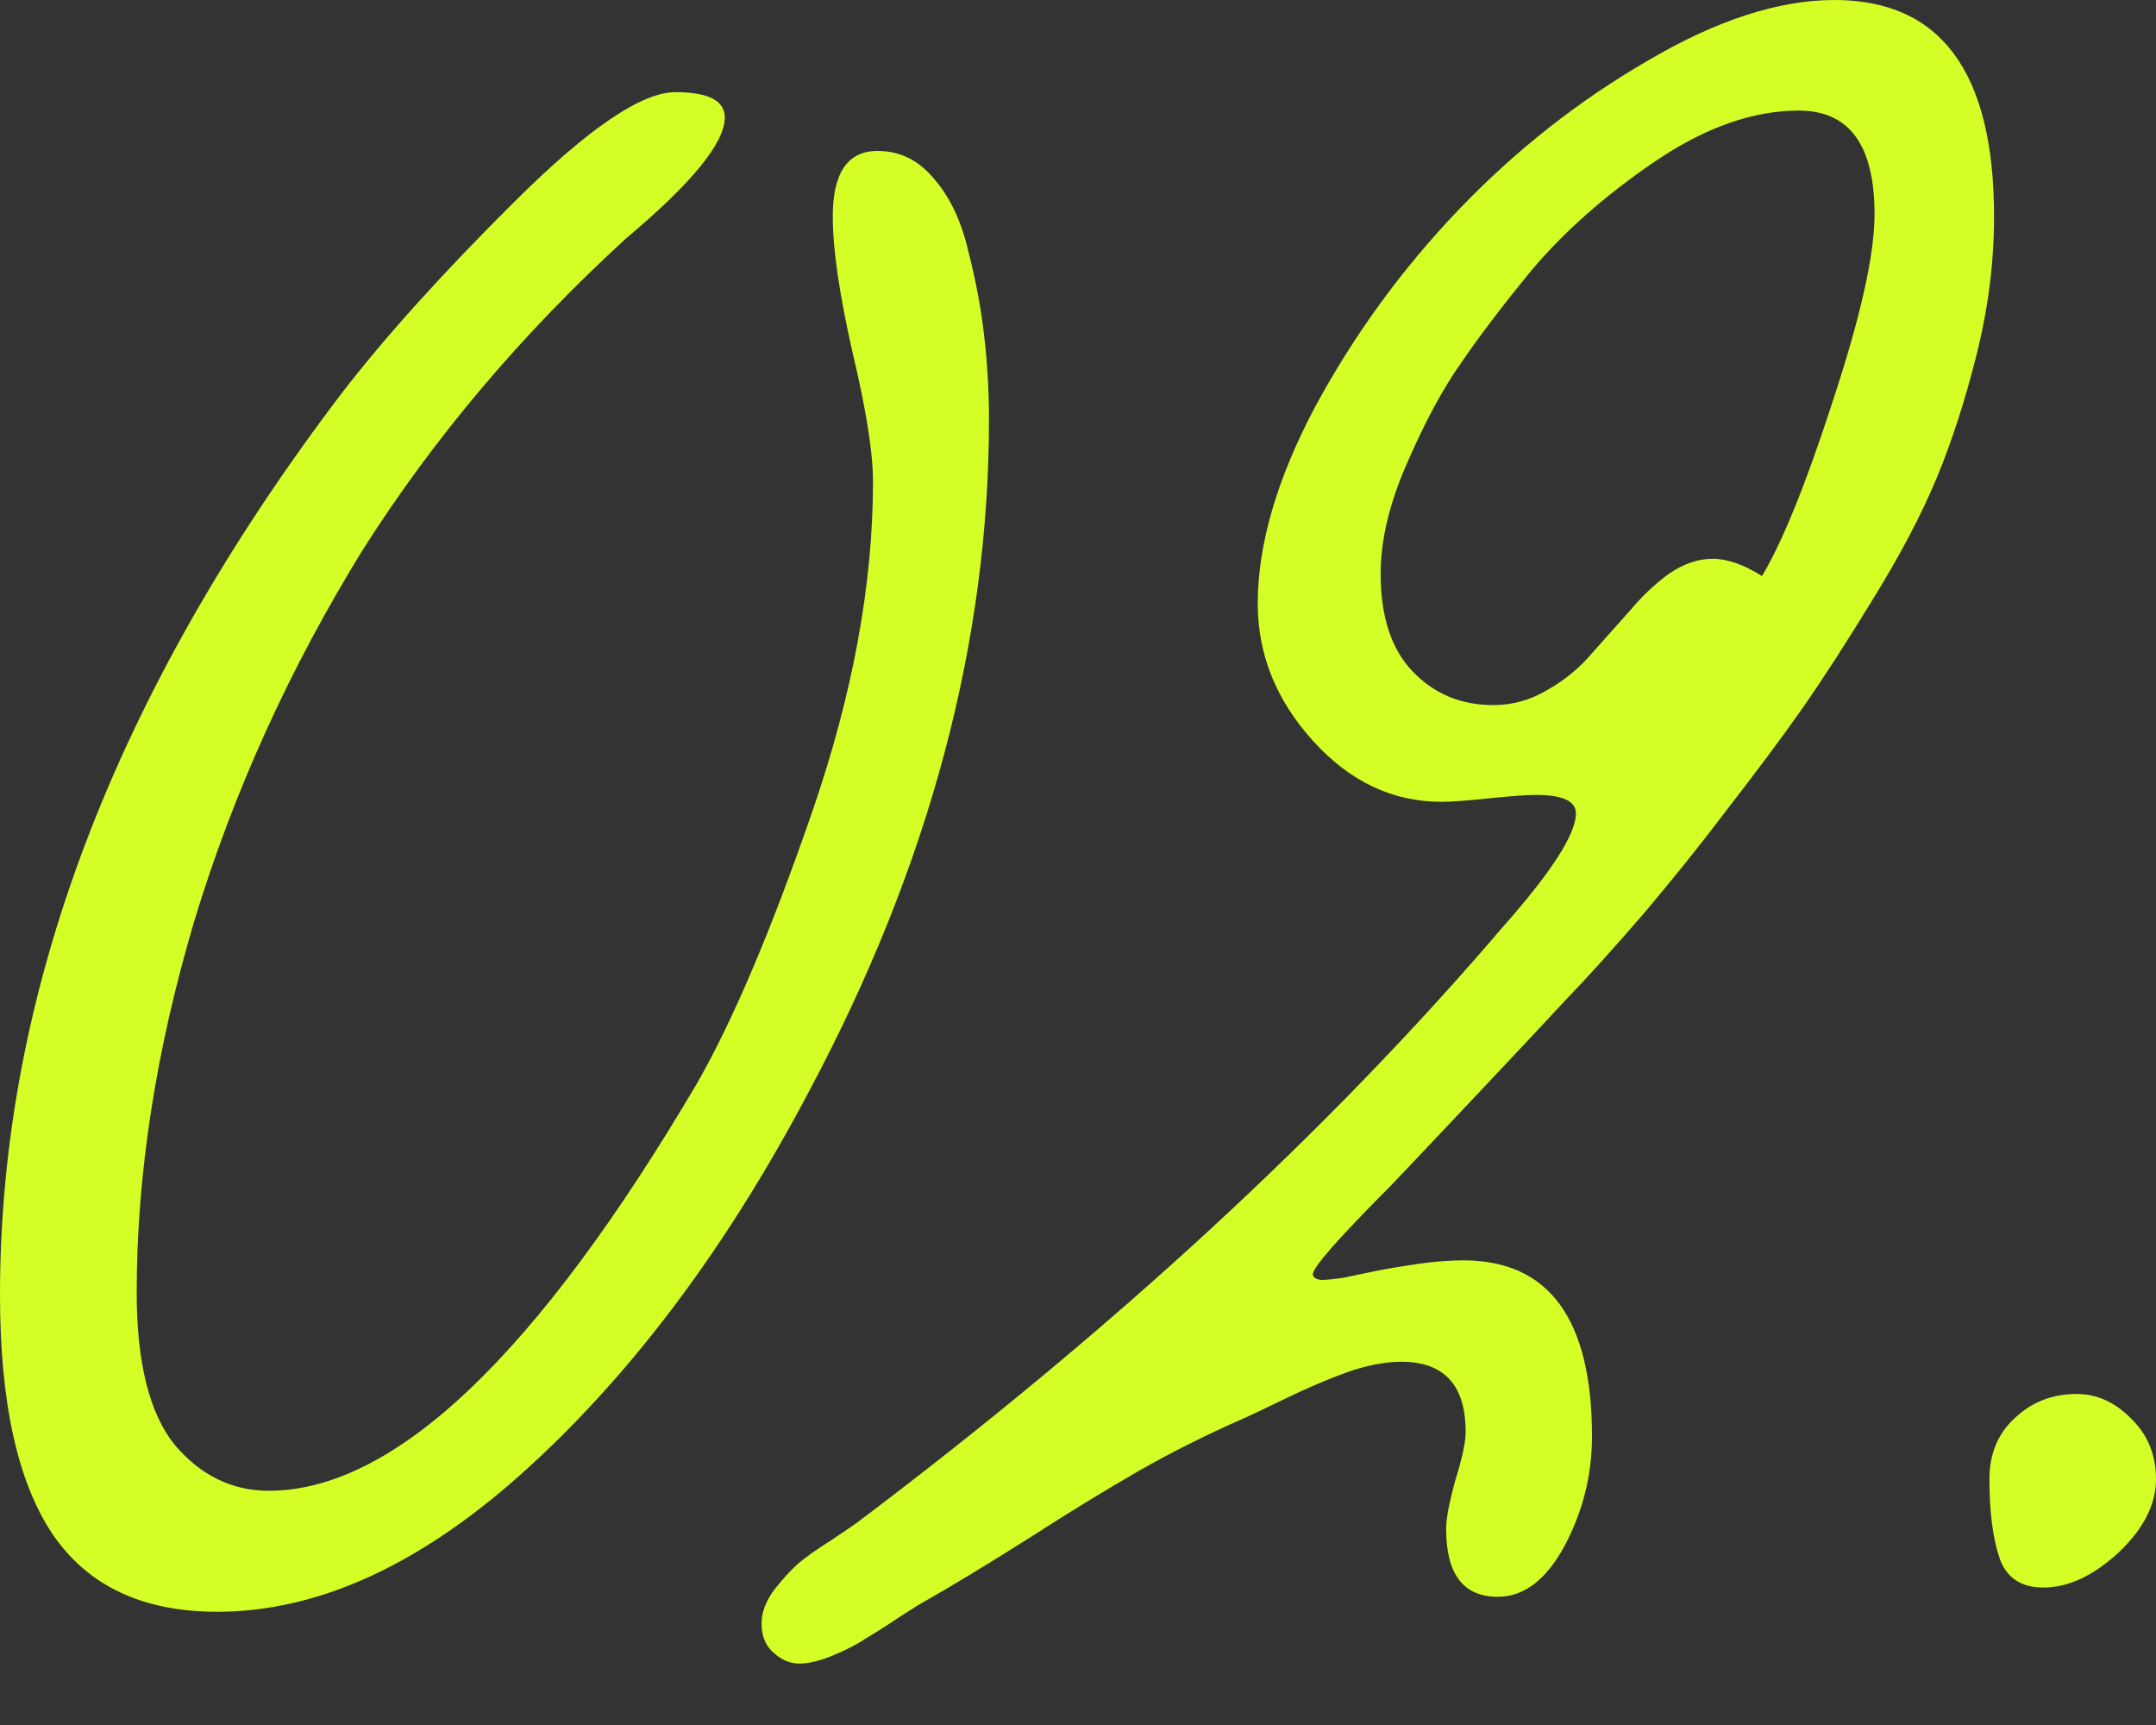 <svg xmlns="http://www.w3.org/2000/svg" width="35" height="28" viewBox="0 0 35 28" fill="none"><rect x="0" y="0" width="35" height="28" fill="#333333" stroke="none"/><path d="M14.246 2.45C14.607 2.45 14.911 2.599 15.16 2.899C15.421 3.198 15.607 3.59 15.719 4.077C15.844 4.563 15.931 5.03 15.98 5.479C16.03 5.916 16.055 6.358 16.055 6.807C16.055 10.422 15.085 14.05 13.146 17.691C11.828 20.196 10.312 22.235 8.596 23.805C6.881 25.376 5.19 26.162 3.524 26.162C2.318 26.162 1.43 25.744 0.858 24.909C0.286 24.061 0 22.765 0 21.019C0 16.132 1.846 11.258 5.538 6.395C6.247 5.473 7.191 4.426 8.372 3.254C9.553 2.082 10.417 1.496 10.964 1.496C11.499 1.496 11.766 1.633 11.766 1.907C11.766 2.319 11.232 2.973 10.162 3.871C8.472 5.417 7.048 7.1 5.892 8.92C4.699 10.852 3.785 12.866 3.151 14.96C2.53 17.055 2.219 19.062 2.219 20.982C2.219 22.116 2.424 22.939 2.834 23.45C3.257 23.949 3.767 24.198 4.363 24.198C6.402 24.198 8.72 21.991 11.319 17.578C11.903 16.556 12.524 15.091 13.183 13.184C13.842 11.276 14.172 9.487 14.172 7.817C14.172 7.343 14.06 6.639 13.836 5.704C13.625 4.769 13.519 4.039 13.519 3.516C13.519 2.805 13.761 2.45 14.246 2.45Z" fill="#D4FF26"></path><path d="M29.779 0C31.507 0 32.371 1.172 32.371 3.516C32.371 4.251 32.278 4.993 32.091 5.741C31.905 6.489 31.687 7.162 31.439 7.761C31.19 8.359 30.842 9.02 30.394 9.743C29.959 10.454 29.58 11.039 29.257 11.501C28.934 11.962 28.511 12.529 27.989 13.202C27.603 13.713 27.168 14.256 26.683 14.829C26.199 15.39 25.782 15.852 25.434 16.213C25.099 16.575 24.608 17.098 23.961 17.784C23.327 18.457 22.861 18.95 22.563 19.261C21.73 20.097 21.313 20.57 21.313 20.683C21.313 20.732 21.357 20.764 21.444 20.776C21.531 20.776 21.655 20.764 21.817 20.739C21.991 20.701 22.171 20.664 22.358 20.626C22.544 20.589 22.768 20.552 23.029 20.514C23.29 20.477 23.532 20.458 23.756 20.458C25.148 20.458 25.844 21.412 25.844 23.319C25.844 23.943 25.695 24.535 25.397 25.096C25.099 25.644 24.738 25.919 24.315 25.919C23.756 25.919 23.476 25.551 23.476 24.815C23.476 24.653 23.526 24.391 23.625 24.03C23.737 23.668 23.793 23.407 23.793 23.244C23.793 22.484 23.445 22.104 22.749 22.104C22.488 22.104 22.196 22.16 21.873 22.272C21.562 22.384 21.226 22.528 20.866 22.702C20.505 22.877 20.282 22.983 20.195 23.02C19.573 23.294 19.001 23.581 18.479 23.88C17.957 24.18 17.366 24.541 16.707 24.965C16.036 25.389 15.471 25.732 15.011 25.993C14.961 26.018 14.83 26.099 14.619 26.236C14.395 26.386 14.209 26.505 14.06 26.592C13.911 26.692 13.73 26.785 13.519 26.872C13.308 26.96 13.127 27.003 12.978 27.003C12.829 27.003 12.692 26.947 12.568 26.835C12.431 26.723 12.363 26.561 12.363 26.349C12.363 26.174 12.431 25.993 12.568 25.806C12.705 25.632 12.829 25.495 12.941 25.395C13.053 25.295 13.245 25.158 13.519 24.984C13.78 24.809 13.917 24.715 13.929 24.703C18.081 21.574 21.568 18.357 24.39 15.054C25.186 14.156 25.583 13.539 25.583 13.202C25.583 13.003 25.366 12.903 24.931 12.903C24.782 12.903 24.527 12.922 24.166 12.959C23.806 12.997 23.551 13.015 23.402 13.015C22.606 13.015 21.91 12.685 21.313 12.024C20.717 11.364 20.418 10.622 20.418 9.799C20.418 8.839 20.729 7.773 21.351 6.601C21.985 5.429 22.762 4.363 23.681 3.403C24.601 2.443 25.621 1.639 26.739 0.991C27.858 0.33 28.871 0 29.779 0ZM28.604 9.35C28.94 8.789 29.325 7.835 29.76 6.489C30.208 5.13 30.431 4.127 30.431 3.478C30.431 2.356 30.021 1.795 29.201 1.795C28.455 1.795 27.678 2.07 26.87 2.618C26.062 3.167 25.391 3.759 24.856 4.395C24.396 4.956 24.017 5.454 23.719 5.891C23.42 6.314 23.128 6.857 22.842 7.518C22.556 8.166 22.413 8.764 22.413 9.313C22.413 10.011 22.587 10.541 22.936 10.902C23.284 11.264 23.719 11.445 24.241 11.445C24.552 11.445 24.844 11.364 25.117 11.201C25.403 11.039 25.645 10.84 25.844 10.603C26.056 10.366 26.261 10.136 26.46 9.911C26.659 9.674 26.87 9.475 27.094 9.313C27.33 9.151 27.566 9.07 27.802 9.07C28.038 9.07 28.306 9.163 28.604 9.35Z" fill="#D4FF26"></path><path d="M33.713 22.627C34.037 22.627 34.329 22.758 34.59 23.02C34.863 23.282 35 23.612 35 24.011C35 24.423 34.795 24.822 34.385 25.208C33.974 25.582 33.57 25.769 33.173 25.769C32.812 25.769 32.576 25.613 32.464 25.302C32.352 24.977 32.296 24.547 32.296 24.011C32.296 23.6 32.433 23.269 32.706 23.02C32.98 22.758 33.316 22.627 33.713 22.627Z" fill="#D4FF26"></path></svg>